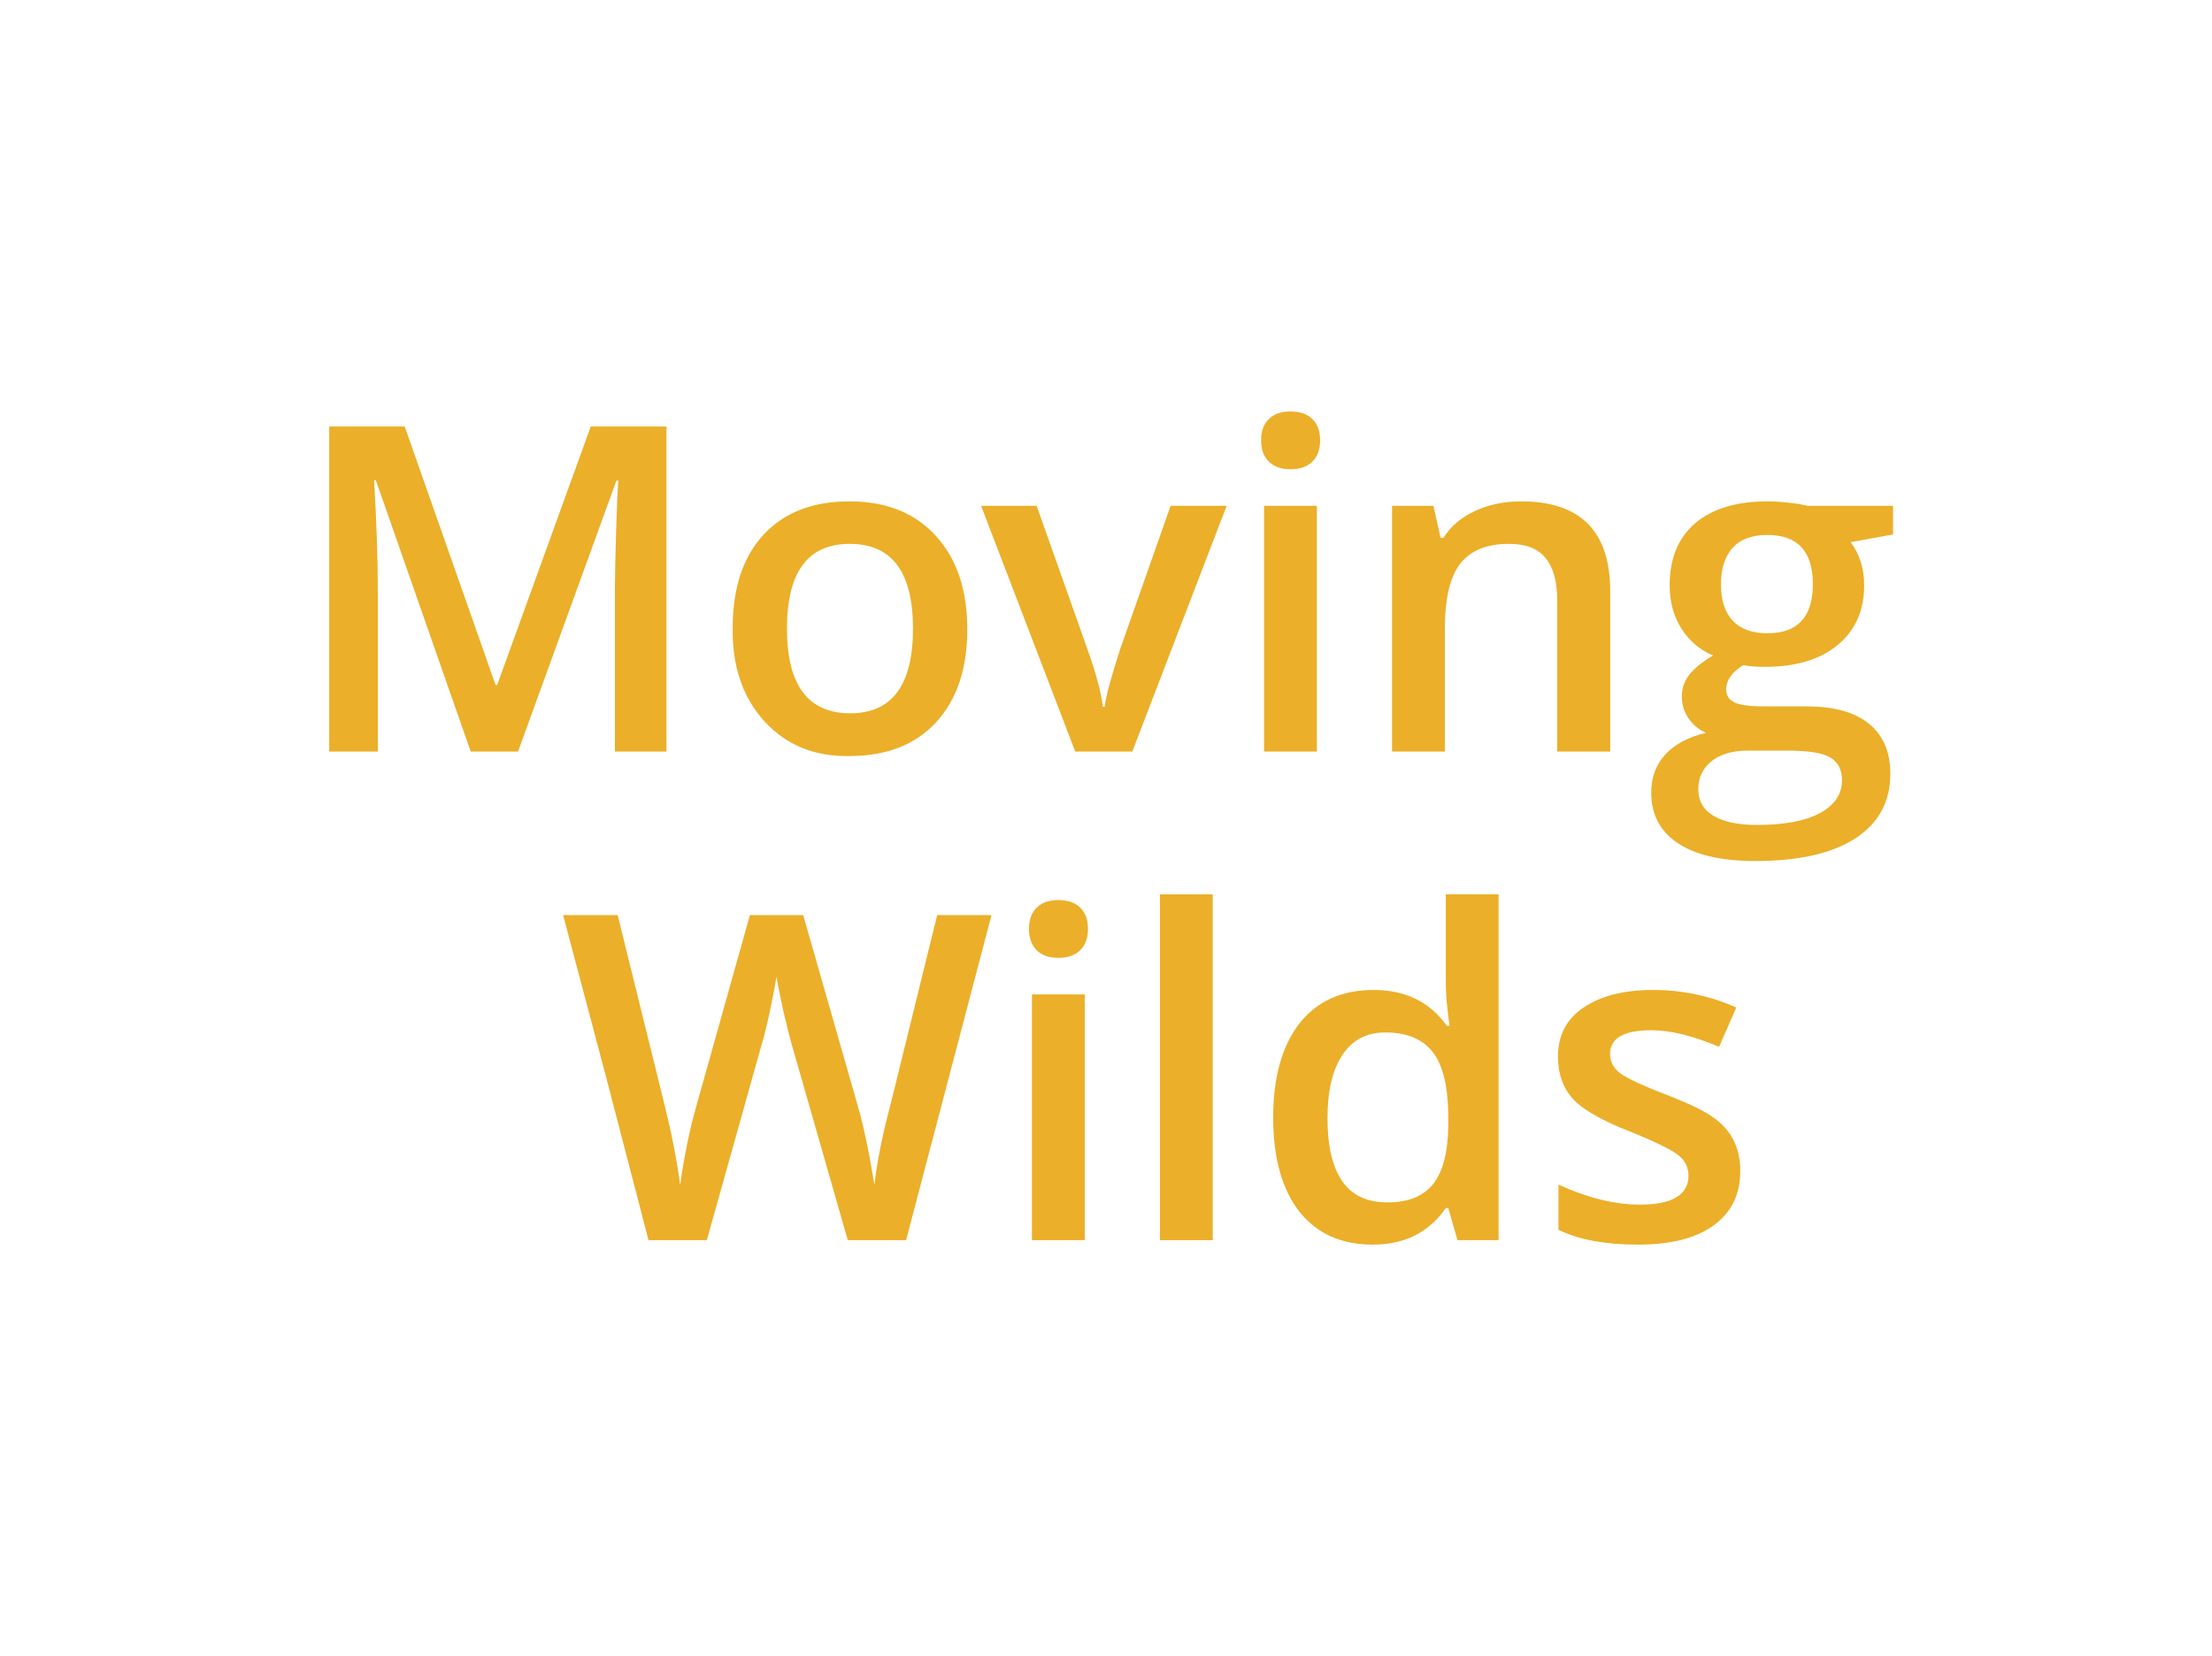 <svg width="215" height="161" viewBox="0 0 215 161" fill="none" xmlns="http://www.w3.org/2000/svg">
<path d="M36.721 57.699V73.068H32V41.465H39.335L48.171 66.608H48.317L57.419 41.465H64.778V73.068H59.767V57.434C59.767 56.154 59.808 54.184 59.888 51.527C59.969 48.853 60.042 47.252 60.106 46.724H59.913L50.35 73.068H45.751L36.527 46.676H36.358C36.6 50.598 36.721 54.273 36.721 57.699Z" fill="#EBAF29"/>
<path d="M82.591 52.872C78.524 52.872 76.49 55.617 76.49 61.108C76.49 66.6 78.54 69.345 82.639 69.345C86.706 69.345 88.74 66.6 88.74 61.108C88.74 55.617 86.69 52.872 82.591 52.872ZM71.213 61.084C71.213 57.178 72.213 54.144 74.214 51.983C76.216 49.822 79 48.741 82.566 48.741C86.133 48.741 88.933 49.862 90.967 52.103C93 54.328 94.017 57.354 94.017 61.181C94.017 65.007 93.008 68.017 90.991 70.21C88.974 72.403 86.165 73.5 82.566 73.5C79.177 73.564 76.425 72.443 74.311 70.138C72.197 67.817 71.164 64.799 71.213 61.084Z" fill="#EBAF29"/>
<path d="M110.054 73.068H104.51L95.359 49.173H100.758L105.672 63.054C106.511 65.375 107.02 67.264 107.197 68.721H107.367C107.496 67.68 108.004 65.791 108.892 63.054L113.782 49.173H119.229L110.054 73.068Z" fill="#EBAF29"/>
<path d="M127.996 49.173V73.068H122.864V49.173H127.996ZM128.311 42.81C128.311 43.69 128.06 44.379 127.56 44.875C127.06 45.371 126.35 45.619 125.43 45.619C124.526 45.619 123.824 45.371 123.324 44.875C122.823 44.379 122.573 43.69 122.573 42.81C122.573 41.913 122.823 41.225 123.324 40.744C123.824 40.248 124.526 40 125.43 40C126.35 40 127.06 40.248 127.56 40.744C128.06 41.225 128.311 41.913 128.311 42.81Z" fill="#EBAF29"/>
<path d="M156.509 57.482V73.068H151.353V58.371C151.353 56.514 150.974 55.137 150.215 54.24C149.473 53.328 148.294 52.872 146.681 52.872C144.518 52.872 142.936 53.512 141.936 54.793C140.935 56.074 140.435 58.195 140.435 61.157V73.068H135.303V49.173H139.321L140.023 52.295H140.289C141.016 51.159 142.041 50.286 143.364 49.678C144.704 49.053 146.196 48.741 147.843 48.741C153.62 48.741 156.509 51.655 156.509 57.482Z" fill="#EBAF29"/>
<path d="M169.862 72.972C168.393 72.972 167.223 73.316 166.352 74.004C165.497 74.693 165.069 75.597 165.069 76.718C165.069 77.854 165.561 78.719 166.546 79.311C167.546 79.904 168.95 80.2 170.758 80.2C173.469 80.2 175.527 79.808 176.931 79.023C178.335 78.255 179.037 77.198 179.037 75.853C179.037 74.829 178.658 74.092 177.899 73.644C177.157 73.196 175.769 72.972 173.736 72.972H169.862ZM184 49.173V51.959L179.885 52.703C180.756 53.904 181.192 55.305 181.192 56.906C181.192 59.355 180.328 61.293 178.601 62.718C176.891 64.126 174.534 64.831 171.533 64.831C170.709 64.831 170.015 64.775 169.451 64.663C168.337 65.335 167.78 66.127 167.78 67.04C167.78 67.6 168.047 68.017 168.579 68.289C169.128 68.545 170.072 68.673 171.412 68.673H175.6C178.246 68.673 180.264 69.233 181.652 70.354C183.04 71.475 183.734 73.1 183.734 75.229C183.734 77.934 182.604 80.024 180.345 81.497C178.085 82.969 174.833 83.706 170.588 83.706C167.328 83.706 164.827 83.13 163.084 81.977C161.357 80.824 160.493 79.183 160.493 77.054C160.493 75.581 160.953 74.34 161.873 73.332C162.809 72.339 164.125 71.643 165.819 71.243C165.141 70.954 164.577 70.49 164.125 69.85C163.689 69.209 163.471 68.497 163.471 67.712C163.471 66.928 163.705 66.231 164.173 65.623C164.657 64.999 165.432 64.366 166.497 63.726C165.222 63.182 164.197 62.309 163.423 61.108C162.664 59.892 162.285 58.491 162.285 56.906C162.285 54.312 163.108 52.303 164.754 50.878C166.416 49.454 168.773 48.741 171.823 48.741C172.485 48.741 173.195 48.789 173.953 48.885C174.728 48.965 175.293 49.061 175.648 49.173H184ZM171.775 52.007C170.29 52.007 169.168 52.423 168.41 53.256C167.651 54.088 167.272 55.281 167.272 56.834C167.272 58.371 167.659 59.548 168.434 60.364C169.209 61.164 170.322 61.565 171.775 61.565C174.728 61.565 176.205 59.972 176.205 56.786C176.205 53.6 174.728 52.007 171.775 52.007Z" fill="#EBAF29"/>
<path d="M96.371 88.965L88.067 120.568H82.402L77.004 101.717C76.794 100.996 76.496 99.811 76.108 98.162C75.753 96.498 75.543 95.425 75.479 94.945C75.35 95.745 75.132 96.874 74.825 98.331C74.519 99.771 74.228 100.932 73.954 101.813L68.7 120.568H63.035L58.92 104.742L54.732 88.965H60.034L64.585 107.384C65.311 110.33 65.82 112.939 66.11 115.213C66.497 112.411 67.03 109.817 67.708 107.432L72.888 88.965H78.069L83.371 107.504C83.919 109.361 84.46 111.931 84.993 115.213C85.219 113.067 85.743 110.442 86.566 107.336L91.093 88.965H96.371Z" fill="#EBAF29"/>
<path d="M105.433 96.674V120.568H100.301V96.674H105.433ZM105.748 90.31C105.748 91.19 105.498 91.879 104.997 92.375C104.497 92.871 103.787 93.12 102.867 93.12C101.963 93.12 101.261 92.871 100.761 92.375C100.261 91.879 100.01 91.19 100.01 90.31C100.01 89.413 100.261 88.725 100.761 88.245C101.261 87.748 101.963 87.5 102.867 87.5C103.787 87.5 104.497 87.748 104.997 88.245C105.498 88.725 105.748 89.413 105.748 90.31Z" fill="#EBAF29"/>
<path d="M117.872 86.948V120.568H112.74V86.948H117.872Z" fill="#EBAF29"/>
<path d="M140.527 117.446C138.881 119.815 136.516 121 133.434 121C130.351 121 127.962 119.919 126.268 117.758C124.589 115.581 123.75 112.547 123.75 108.657C123.75 104.75 124.597 101.701 126.292 99.507C128.003 97.33 130.408 96.241 133.506 96.241C136.605 96.241 138.977 97.402 140.624 99.723H140.89C140.648 97.994 140.527 96.634 140.527 95.641V86.948H145.659V120.568H141.665L140.769 117.446H140.527ZM134.644 100.372C132.836 100.372 131.448 101.1 130.48 102.557C129.512 103.998 129.028 106.055 129.028 108.729C129.028 111.402 129.504 113.436 130.456 114.828C131.408 116.205 132.877 116.894 134.862 116.894C136.847 116.894 138.316 116.309 139.268 115.141C140.236 113.956 140.737 112.051 140.769 109.425V108.705C140.769 105.711 140.269 103.574 139.268 102.293C138.267 101.012 136.726 100.372 134.644 100.372Z" fill="#EBAF29"/>
<path d="M166.488 108.609C168.263 109.825 169.151 111.57 169.151 113.844C169.151 116.117 168.287 117.878 166.561 119.127C164.85 120.376 162.397 121 159.201 121C156.022 121 153.448 120.52 151.479 119.559V115.165C154.319 116.461 156.958 117.11 159.395 117.11C162.542 117.11 164.116 116.165 164.116 114.276C164.099 113.412 163.728 112.723 163.002 112.211C162.276 111.682 160.791 110.962 158.548 110.05C155.772 108.977 153.891 107.912 152.907 106.856C151.922 105.783 151.43 104.398 151.43 102.701C151.43 100.652 152.261 99.067 153.924 97.946C155.602 96.81 157.854 96.241 160.678 96.241C163.502 96.241 166.197 96.81 168.764 97.946L167.093 101.765C164.527 100.692 162.34 100.156 160.533 100.156C157.837 100.156 156.49 100.924 156.49 102.461C156.49 103.229 156.837 103.87 157.531 104.382C158.241 104.878 159.693 105.551 161.888 106.399C164.099 107.248 165.633 107.984 166.488 108.609Z" fill="#EBAF29"/>
</svg>
